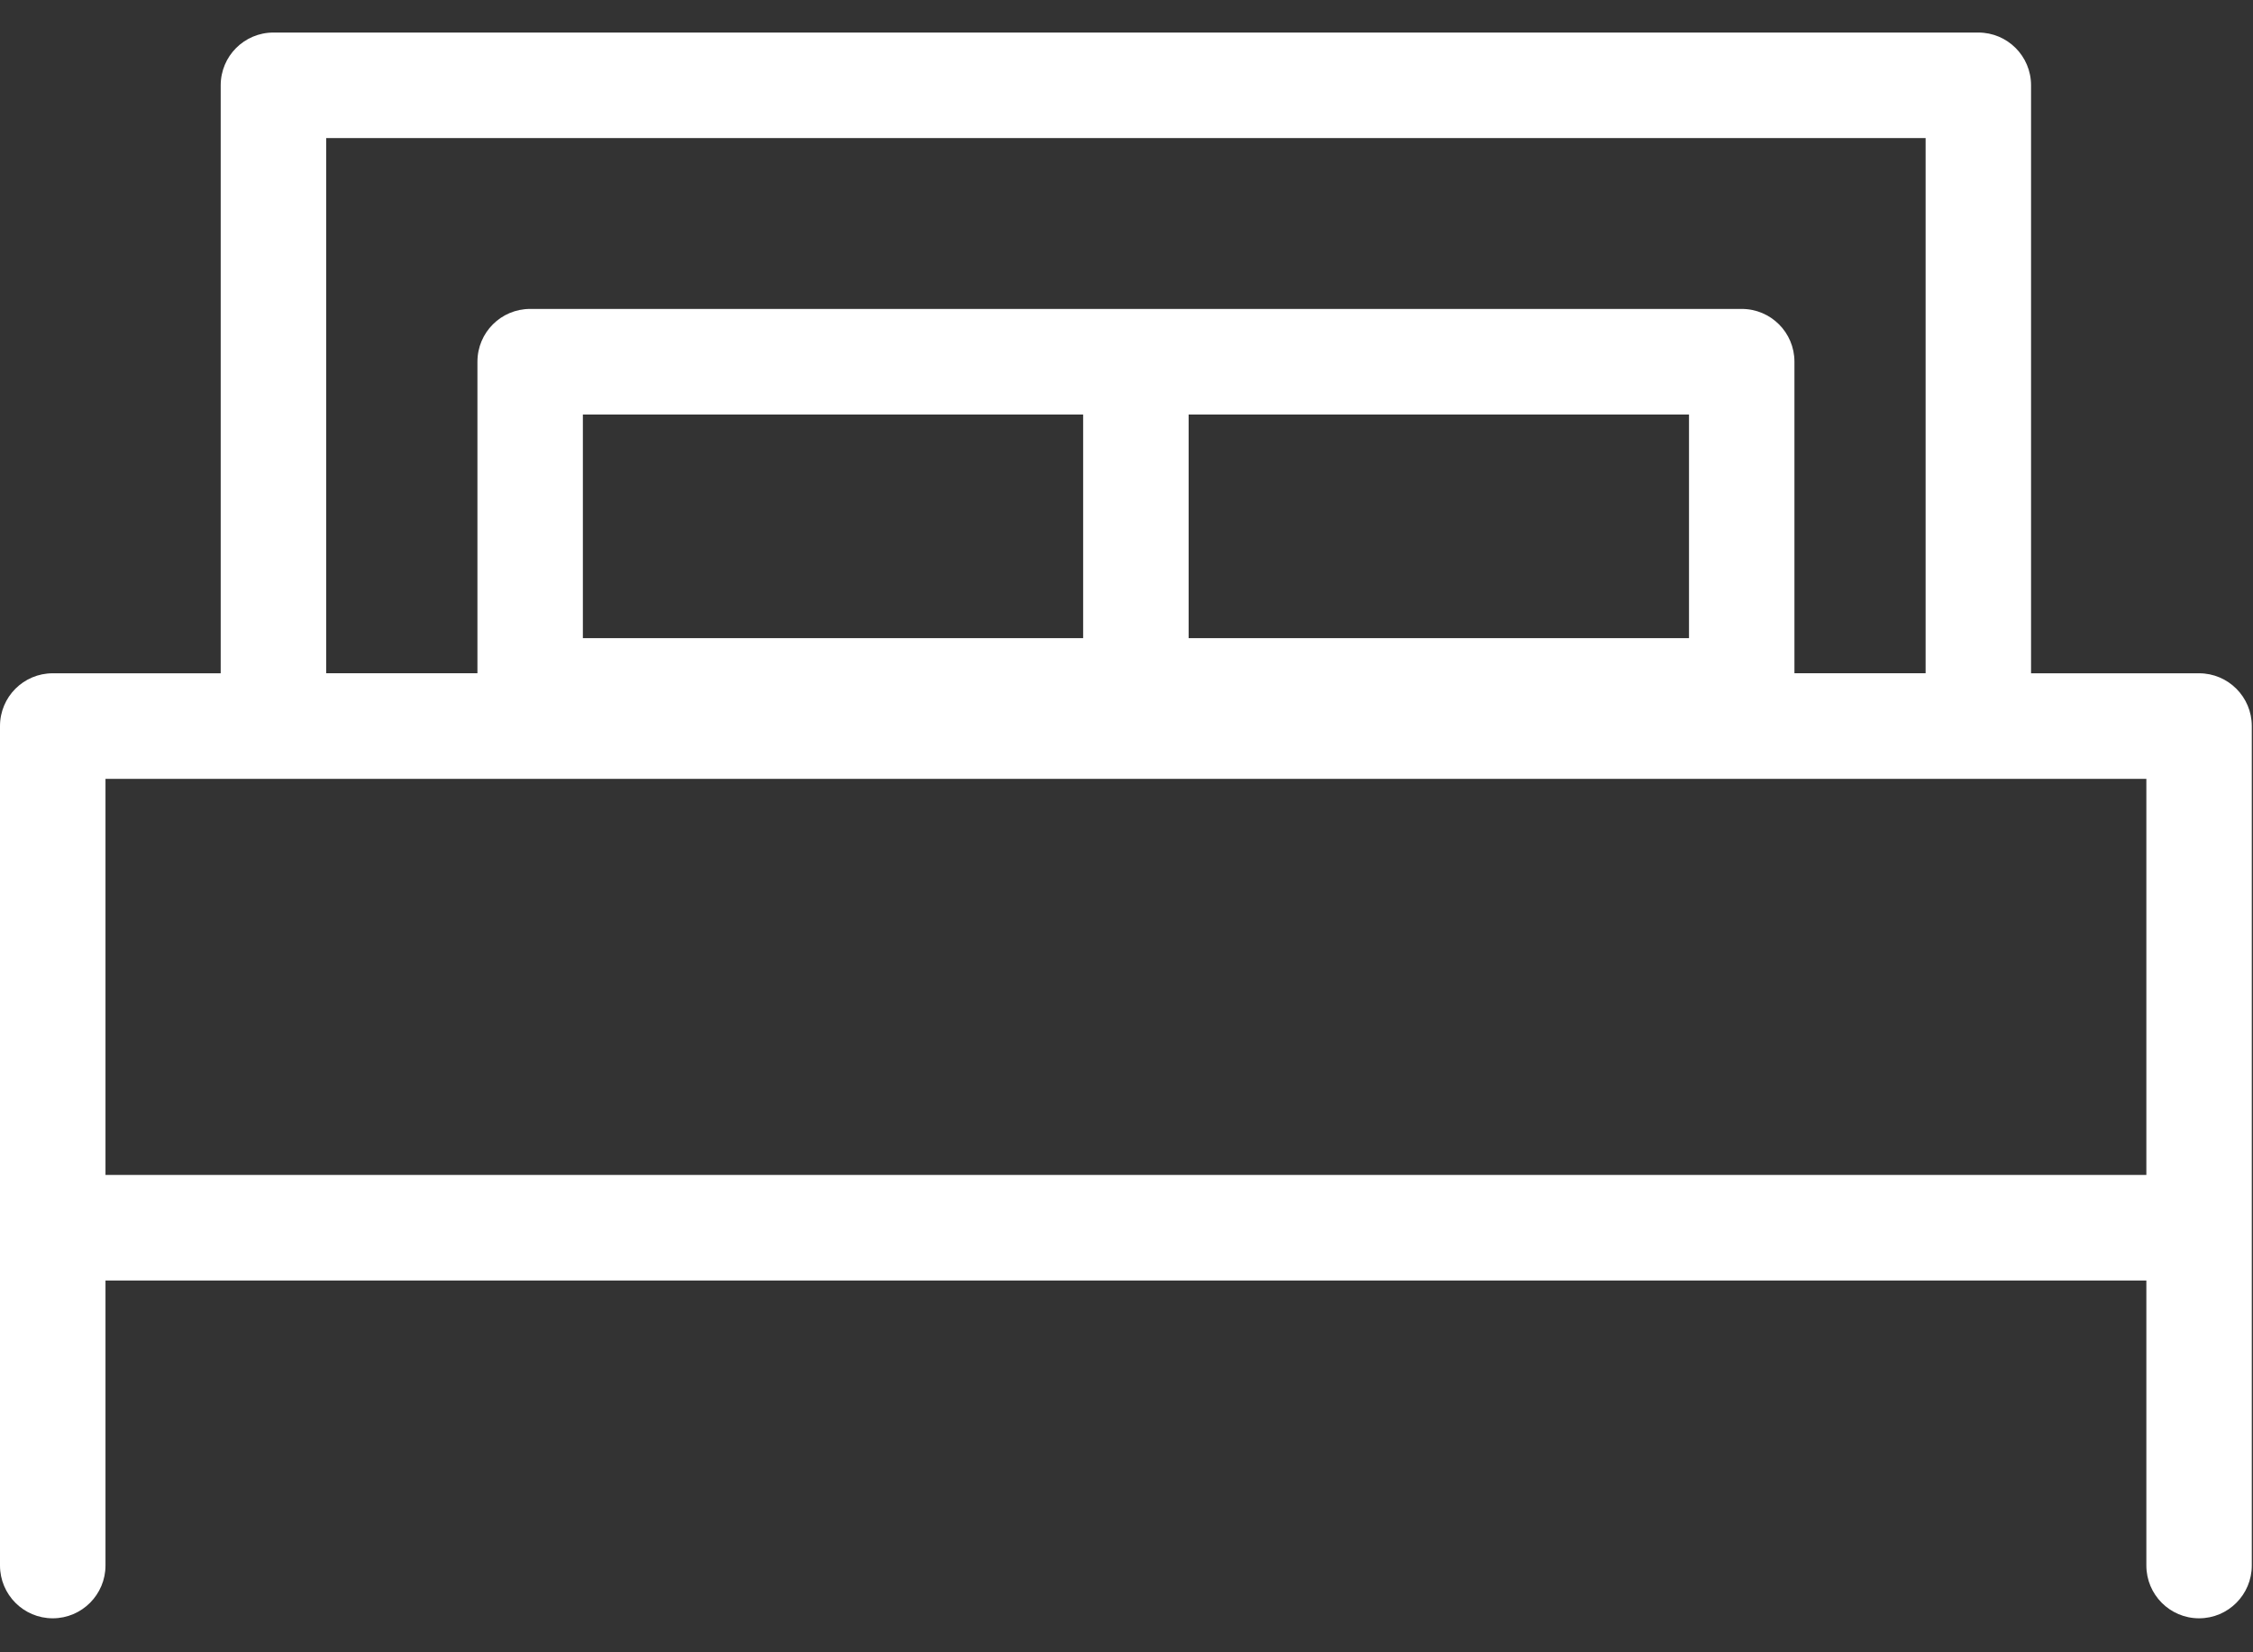 <?xml version="1.0" encoding="UTF-8"?> <svg xmlns="http://www.w3.org/2000/svg" xmlns:xlink="http://www.w3.org/1999/xlink" width="45px" height="33px"><rect width="100%" height="100%" fill="#333333" stroke="none"/><path fill-rule="evenodd" fill="rgb(255, 255, 255)" d="M43.923,32.321 C43.340,32.321 42.870,31.848 42.870,31.266 L42.870,25.575 L2.107,25.575 L2.107,31.266 C2.107,31.848 1.635,32.321 1.053,32.321 C0.471,32.321 -0.000,31.848 -0.000,31.266 L-0.000,24.522 C-0.000,24.522 -0.000,24.522 -0.000,24.521 C-0.000,24.521 -0.000,24.521 -0.000,24.521 L-0.000,14.501 C-0.000,13.918 0.471,13.447 1.053,13.447 L4.408,13.447 L4.408,1.704 C4.408,1.121 4.879,0.650 5.462,0.650 L39.514,0.650 C40.096,0.650 40.567,1.121 40.567,1.704 L40.567,13.447 L43.923,13.447 C44.505,13.447 44.976,13.919 44.976,14.501 L44.976,31.266 C44.976,31.848 44.505,32.321 43.923,32.321 ZM38.461,2.757 L6.515,2.757 L6.515,13.446 L9.536,13.446 L9.536,7.224 C9.536,6.641 10.007,6.170 10.589,6.170 L34.788,6.170 C35.371,6.170 35.841,6.642 35.841,7.224 L35.841,13.446 L38.461,13.446 L38.461,2.757 ZM33.735,12.745 L33.735,8.279 L23.741,8.279 L23.741,12.745 L33.735,12.745 ZM21.634,8.279 L11.642,8.279 L11.642,12.745 L21.634,12.745 L21.634,8.279 ZM42.870,15.555 L39.514,15.555 L5.462,15.555 L2.107,15.555 L2.107,23.466 L42.870,23.466 L42.870,15.555 Z"></path></svg> 